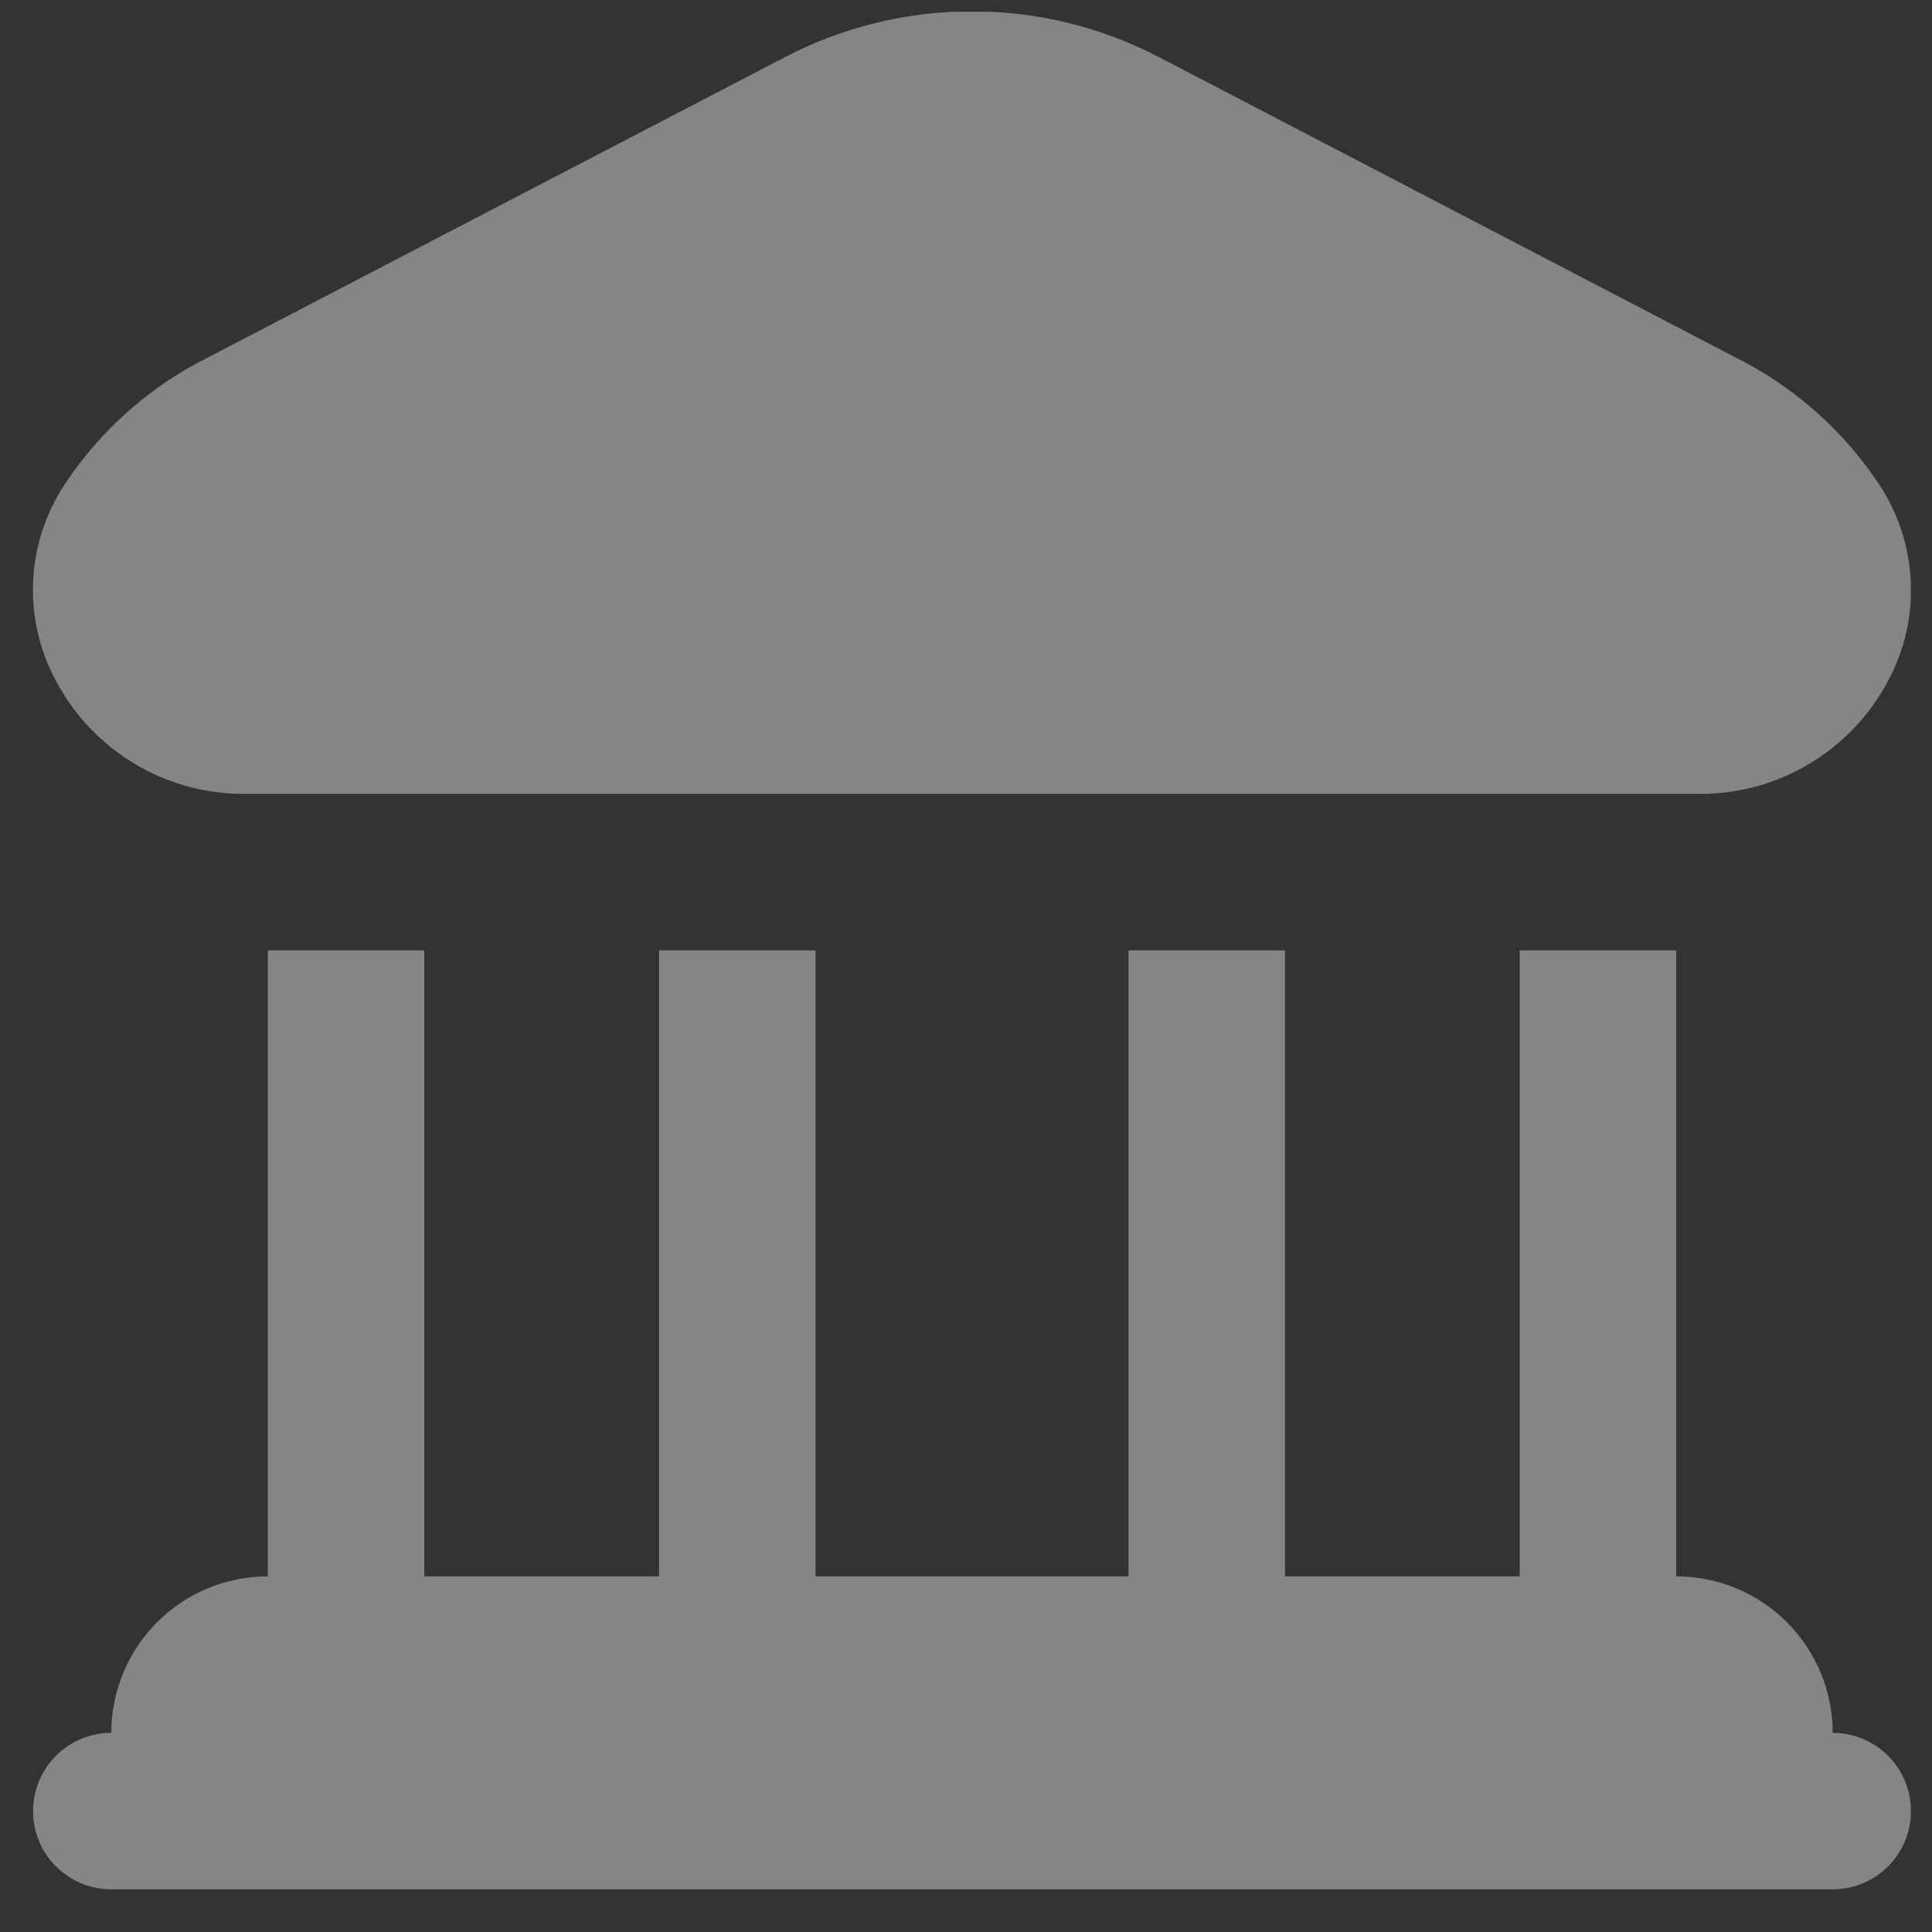 <svg width="36" height="36" viewBox="0 0 36 36" fill="none" xmlns="http://www.w3.org/2000/svg">
<rect x="0" y="0" width="36" height="36" fill="#333333" stroke="none"/>
<g clip-path="url(#clip0_1771_1092)">
<path d="M1.04 12.682C0.726 12.099 0.58 11.441 0.62 10.78C0.659 10.119 0.882 9.482 1.263 8.941C1.886 8.027 2.72 7.277 3.695 6.754L14.631 1.062C15.706 0.503 16.9 0.211 18.112 0.211C19.323 0.211 20.517 0.503 21.592 1.062L32.527 6.758C33.502 7.281 34.336 8.031 34.959 8.945C35.34 9.486 35.563 10.123 35.602 10.784C35.642 11.445 35.496 12.104 35.182 12.686C34.844 13.326 34.336 13.861 33.715 14.232C33.094 14.604 32.383 14.798 31.659 14.793H4.564C3.84 14.798 3.128 14.603 2.506 14.231C1.885 13.859 1.378 13.323 1.04 12.682ZM34.15 32.289C34.15 31.516 33.842 30.774 33.296 30.227C32.749 29.68 32.007 29.373 31.234 29.373V17.709H28.318V29.373H23.944V17.709H21.028V29.373H15.196V17.709H12.28V29.373H7.906V17.709H4.99V29.373C4.216 29.373 3.475 29.68 2.928 30.227C2.381 30.774 2.074 31.516 2.074 32.289C1.687 32.289 1.316 32.443 1.043 32.716C0.769 32.99 0.616 33.361 0.616 33.747C0.616 34.134 0.769 34.505 1.043 34.778C1.316 35.051 1.687 35.205 2.074 35.205H34.15C34.536 35.205 34.907 35.051 35.181 34.778C35.454 34.505 35.608 34.134 35.608 33.747C35.608 33.361 35.454 32.99 35.181 32.716C34.907 32.443 34.536 32.289 34.15 32.289Z" fill="white" fill-opacity="0.4"/>
</g>
<defs>
<clipPath id="clip0_1771_1092">
<rect width="34.992" height="34.992" fill="white" transform="translate(0.613 0.219)"/>
</clipPath>
</defs>
</svg>
